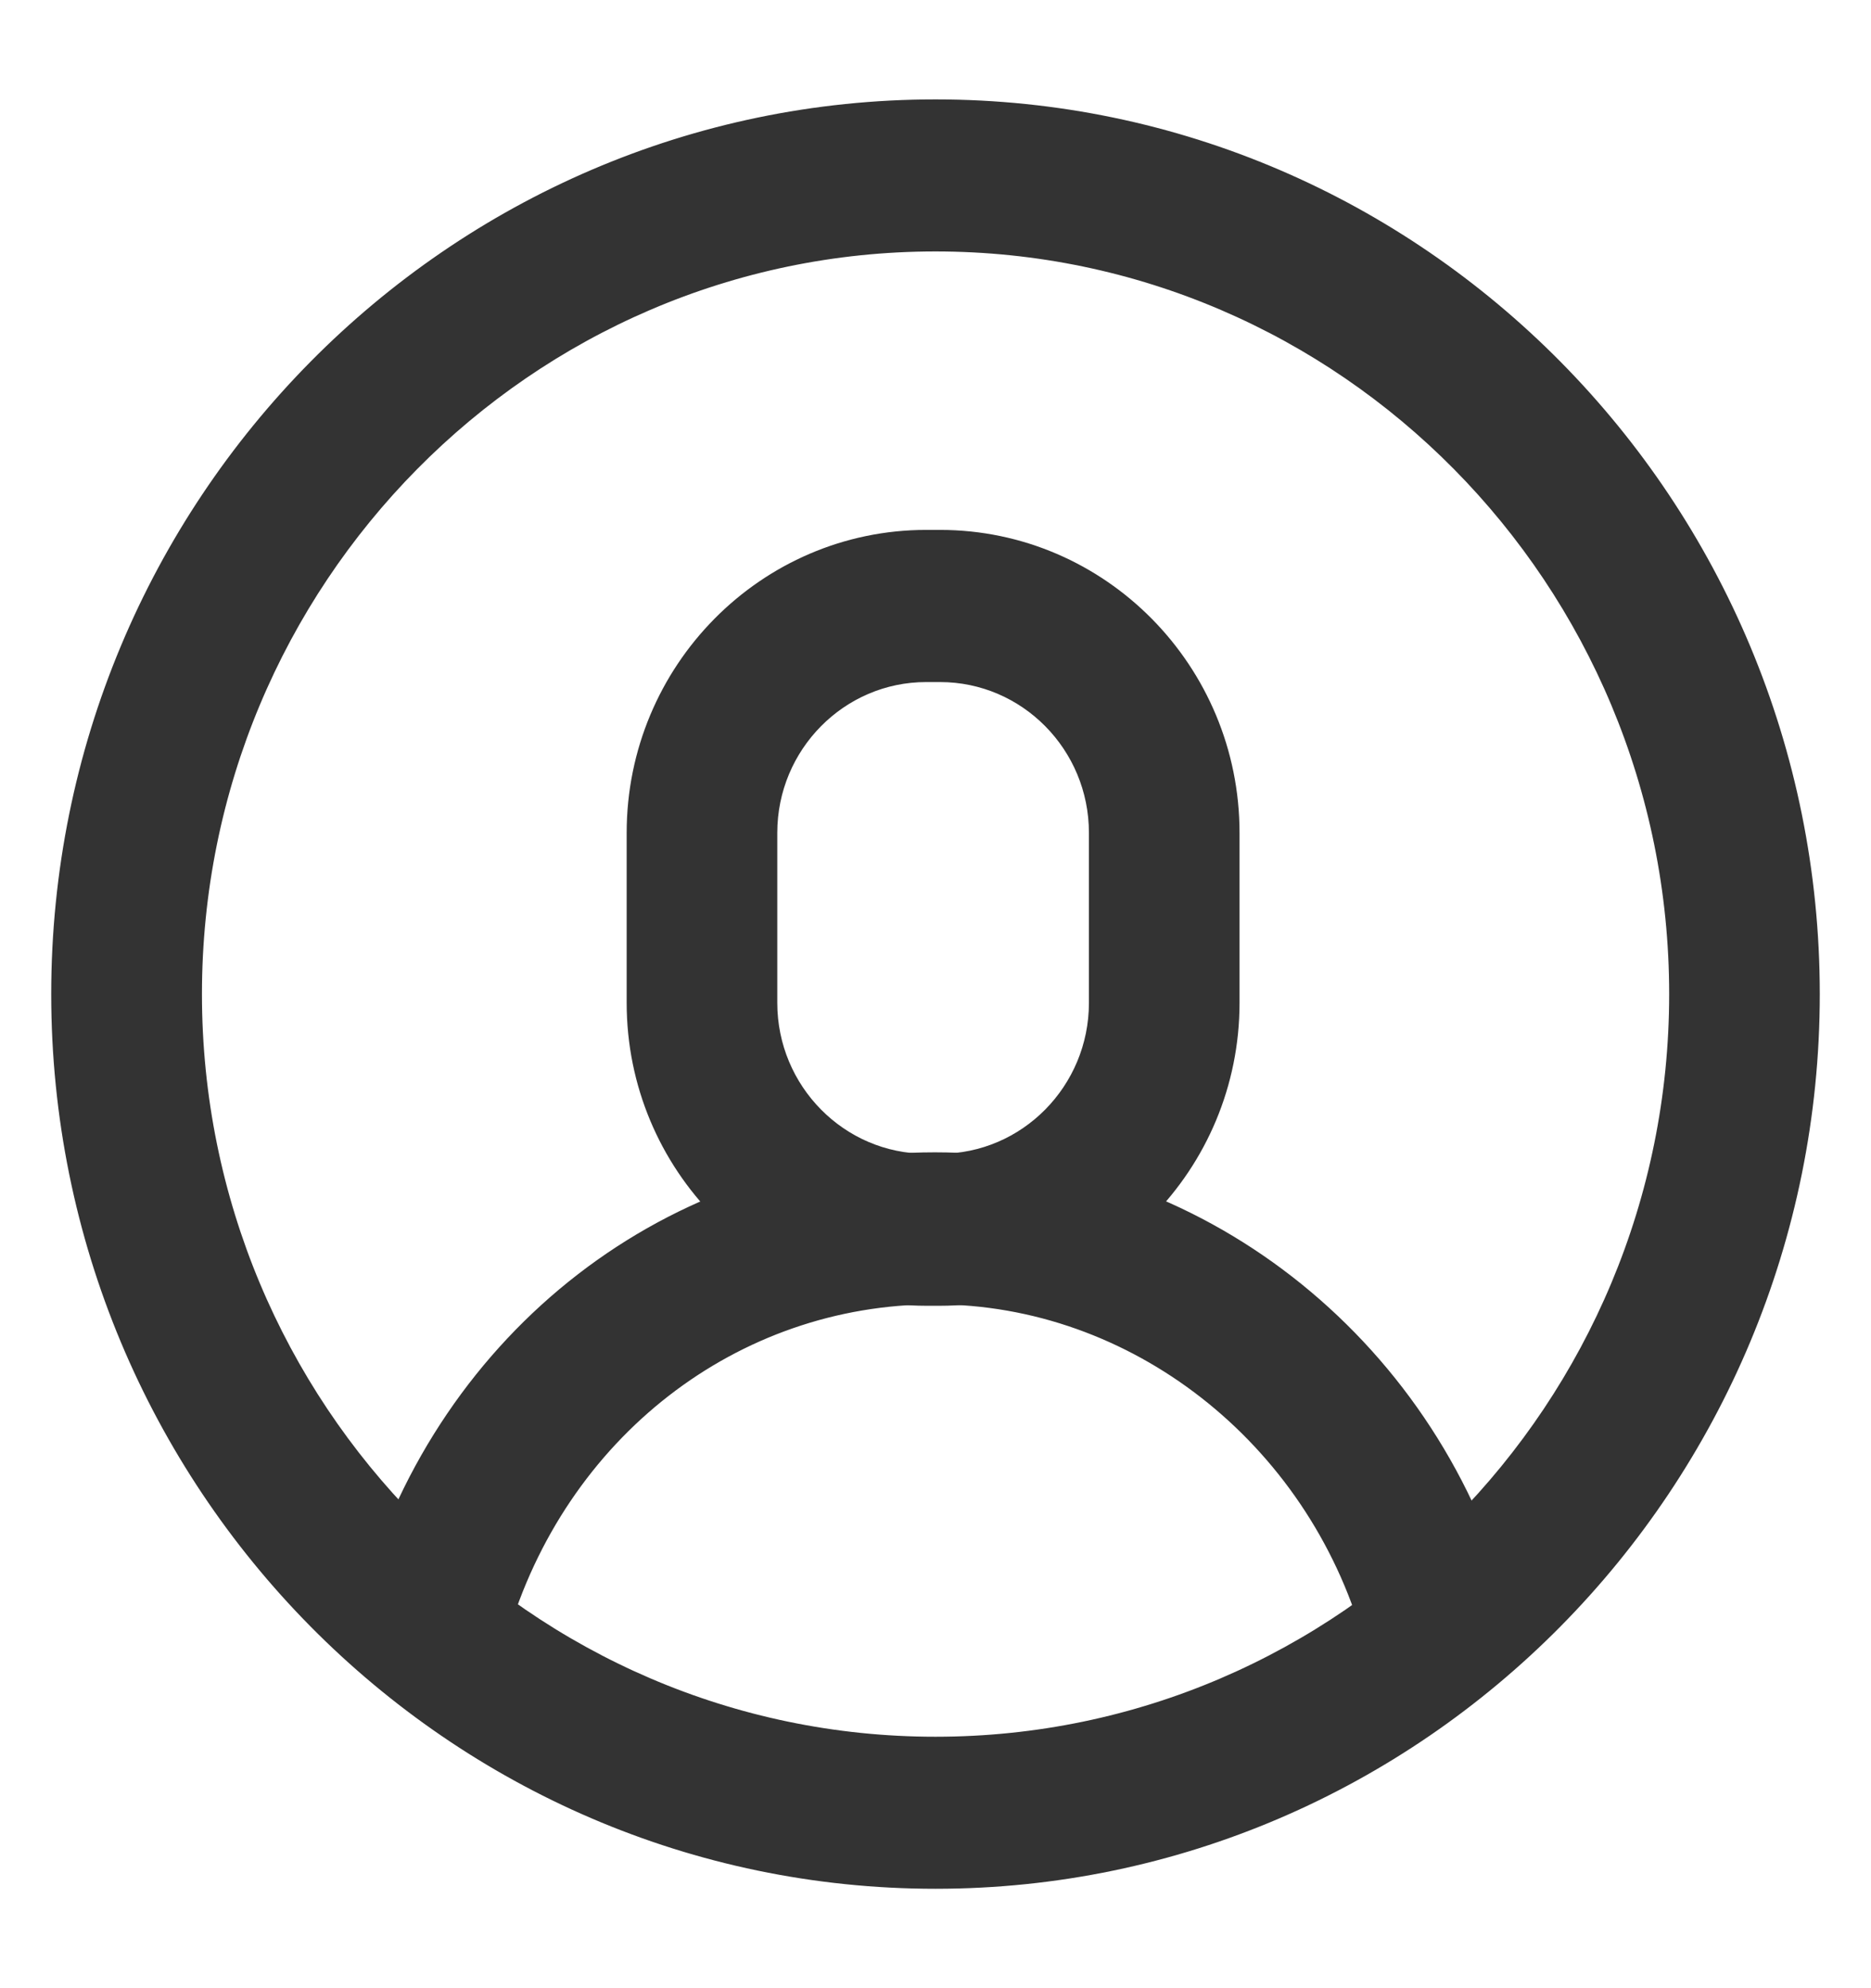 <svg width="16" height="17" viewBox="0 0 16 17" fill="none" xmlns="http://www.w3.org/2000/svg">
<g clip-path="url(#clip0_228_552)">
<path d="M12.277 14.339C12.063 14.339 11.865 14.196 11.803 13.977C11.304 12.226 9.738 11.003 7.995 11.003C6.234 11.003 4.706 12.189 4.193 13.956C4.116 14.221 3.843 14.373 3.58 14.294C3.318 14.217 3.168 13.939 3.245 13.674C3.883 11.478 5.792 10.003 7.995 10.003C10.175 10.003 12.132 11.523 12.752 13.7C12.828 13.965 12.677 14.242 12.414 14.319C12.369 14.332 12.323 14.339 12.277 14.339Z" fill="#333333"/>
<path d="M8.039 11.015H7.92C6.591 11.015 5.509 9.92 5.509 8.575V7.121C5.509 5.776 6.591 4.681 7.92 4.681H8.039C9.369 4.681 10.45 5.776 10.45 7.121V8.575C10.45 9.92 9.369 11.015 8.039 11.015ZM7.92 5.682C7.136 5.682 6.497 6.327 6.497 7.121V8.575C6.497 9.369 7.136 10.015 7.92 10.015H8.039C8.824 10.015 9.462 9.369 9.462 8.575V7.121C9.462 6.327 8.824 5.682 8.039 5.682H7.92Z" fill="#333333"/>
<path d="M8 16C3.913 16 0.588 12.636 0.588 8.5C0.588 4.364 3.913 1 8 1C12.087 1 15.412 4.364 15.412 8.5C15.412 12.636 12.087 16 8 16ZM8 2C4.458 2 1.577 4.916 1.577 8.5C1.577 12.084 4.458 15 8 15C11.542 15 14.424 12.084 14.424 8.5C14.424 4.916 11.542 2 8 2Z" fill="#333333"/>
<path d="M12.277 14.339C12.063 14.339 11.865 14.196 11.803 13.977C11.304 12.226 9.738 11.003 7.995 11.003C6.234 11.003 4.706 12.189 4.193 13.956C4.116 14.221 3.843 14.373 3.58 14.294C3.318 14.217 3.168 13.939 3.245 13.674C3.883 11.478 5.792 10.003 7.995 10.003C10.175 10.003 12.132 11.523 12.752 13.7C12.828 13.965 12.677 14.242 12.414 14.319C12.369 14.332 12.323 14.339 12.277 14.339Z" stroke="#333333" stroke-width="0.3"/>
<path d="M8.039 11.015H7.92C6.591 11.015 5.509 9.92 5.509 8.575V7.121C5.509 5.776 6.591 4.681 7.92 4.681H8.039C9.369 4.681 10.45 5.776 10.45 7.121V8.575C10.45 9.92 9.369 11.015 8.039 11.015ZM7.92 5.682C7.136 5.682 6.497 6.327 6.497 7.121V8.575C6.497 9.369 7.136 10.015 7.92 10.015H8.039C8.824 10.015 9.462 9.369 9.462 8.575V7.121C9.462 6.327 8.824 5.682 8.039 5.682H7.92Z" stroke="#333333" stroke-width="0.3"/>
<path d="M8 16C3.913 16 0.588 12.636 0.588 8.5C0.588 4.364 3.913 1 8 1C12.087 1 15.412 4.364 15.412 8.5C15.412 12.636 12.087 16 8 16ZM8 2C4.458 2 1.577 4.916 1.577 8.5C1.577 12.084 4.458 15 8 15C11.542 15 14.424 12.084 14.424 8.5C14.424 4.916 11.542 2 8 2Z" stroke="#333333" stroke-width="0.3"/>
</g>
<defs>
<clipPath id="clip0_228_552">
<rect width="16" height="16" fill="white" transform="translate(0 0.5)"/>
</clipPath>
</defs>
</svg>
